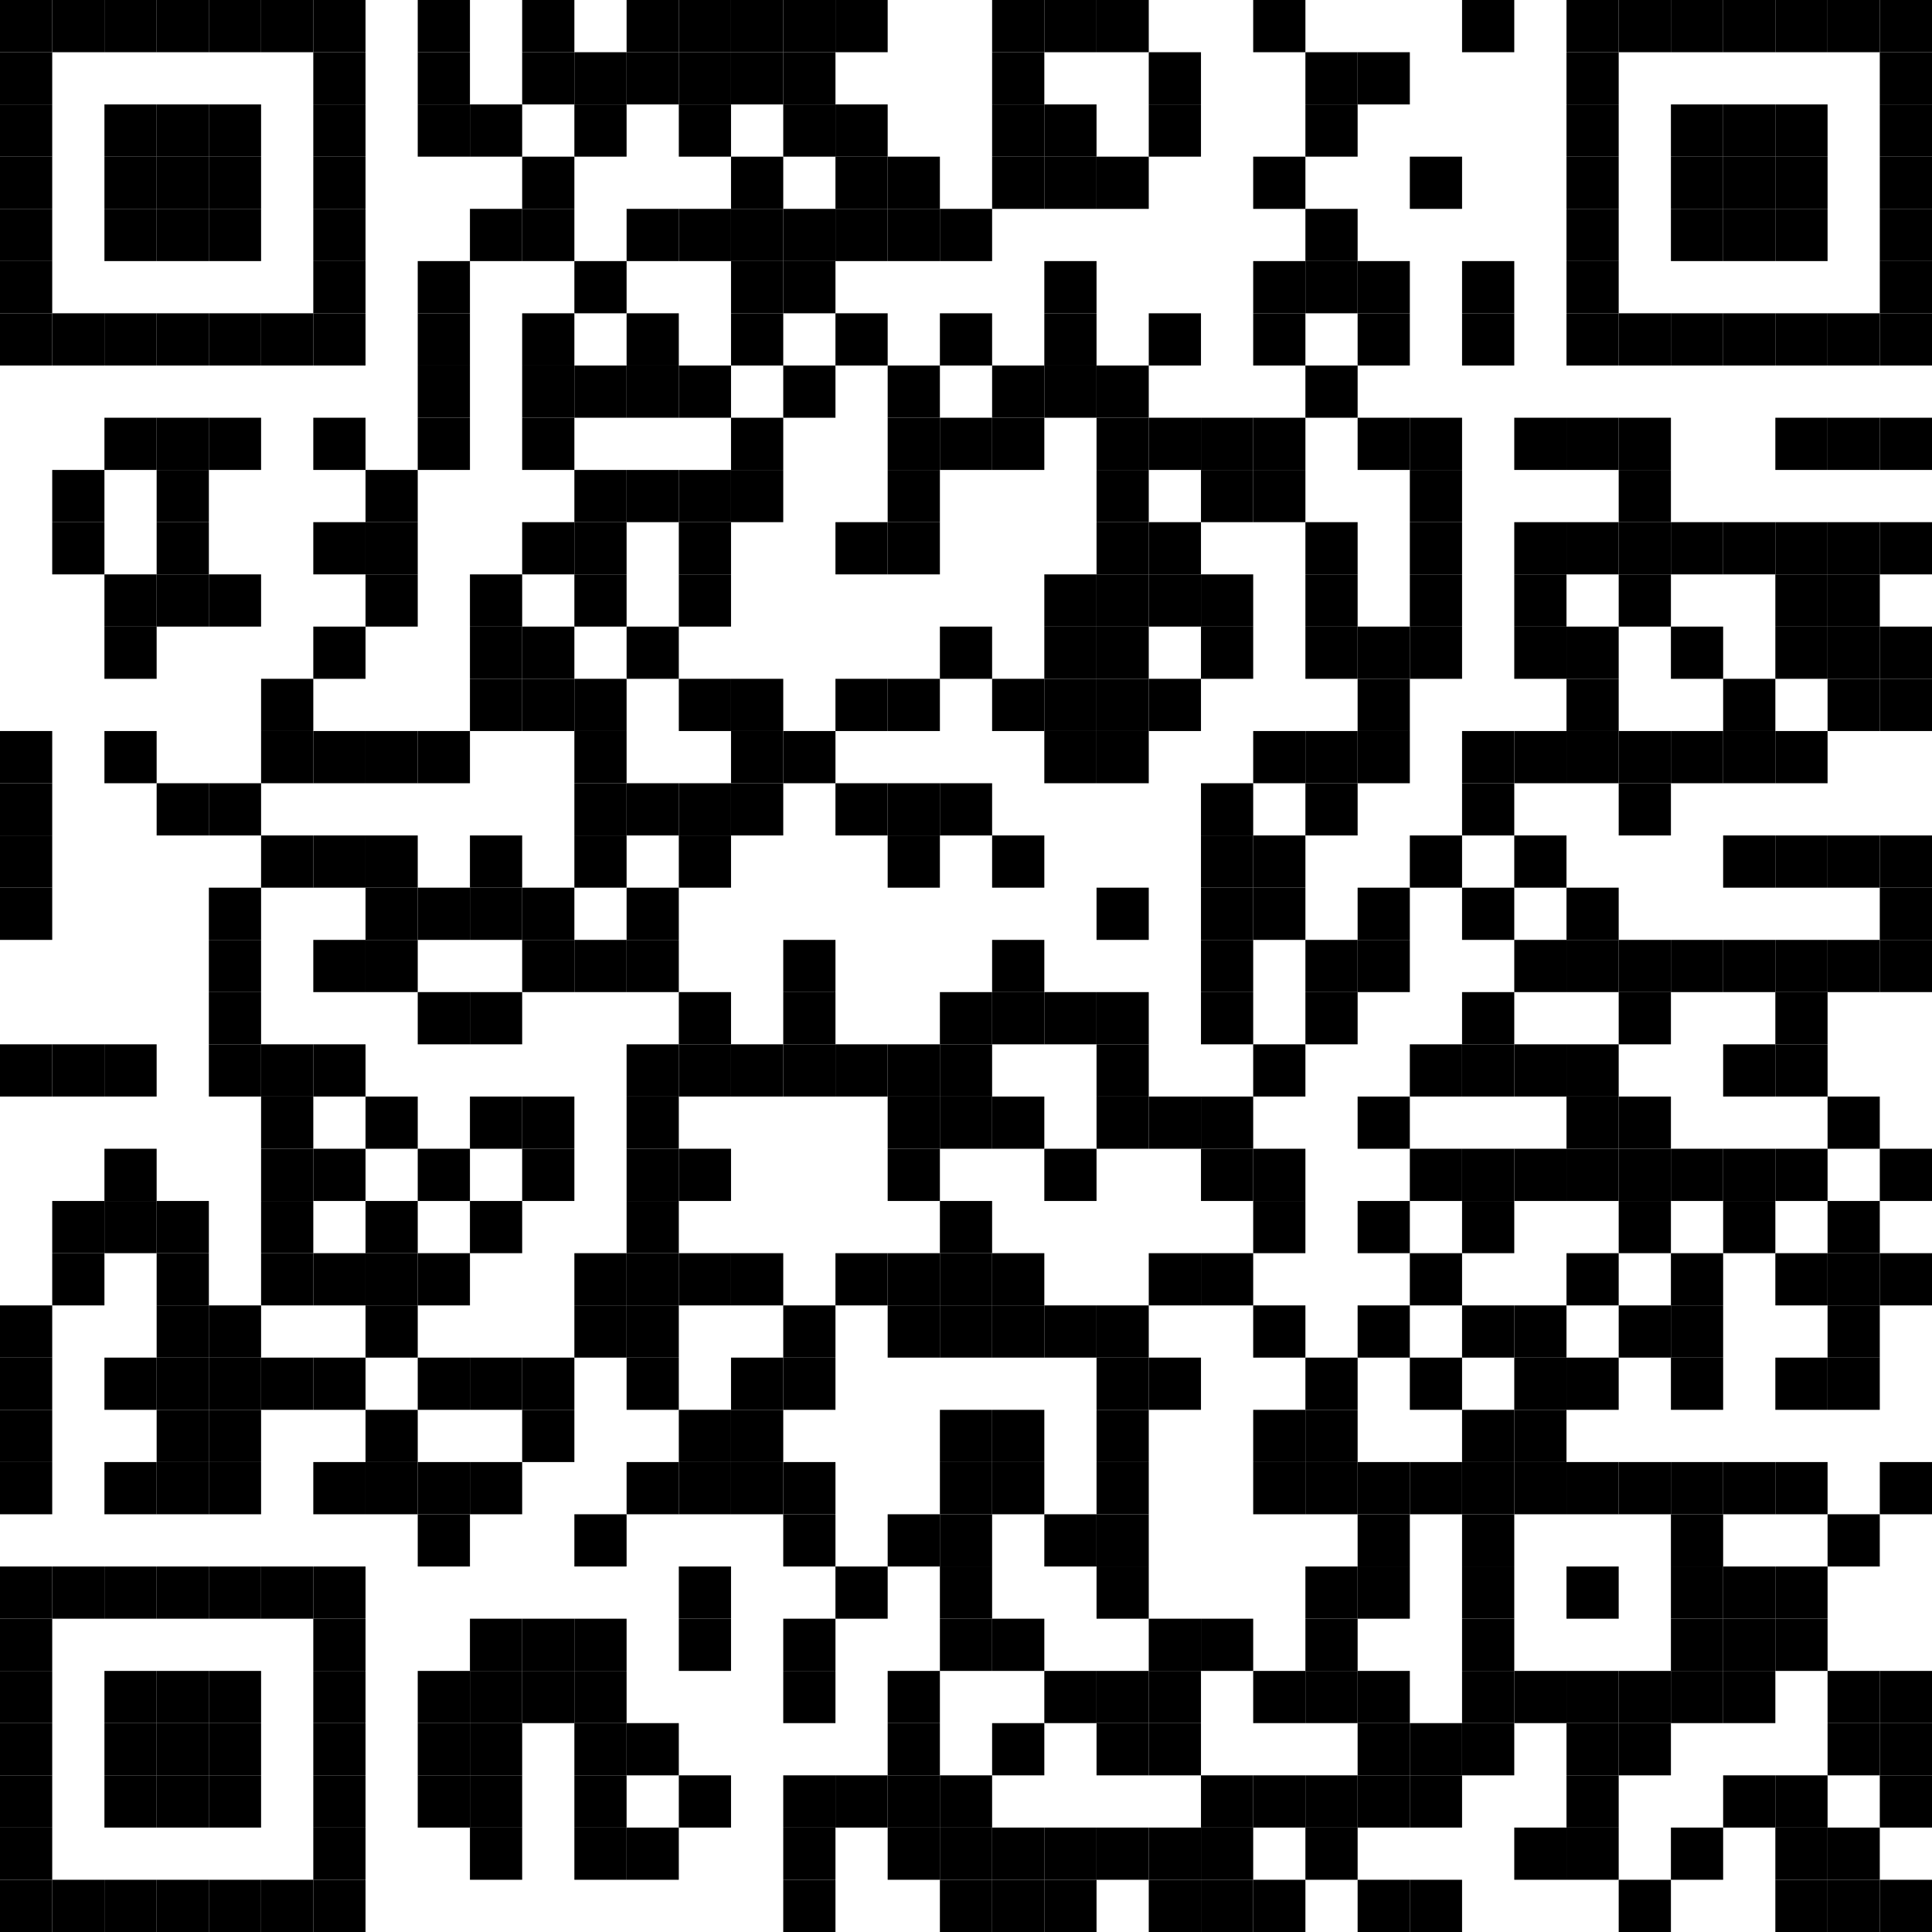 <?xml version="1.0" encoding="UTF-8"?> <svg xmlns="http://www.w3.org/2000/svg" xmlns:xlink="http://www.w3.org/1999/xlink" version="1.1" width="500px" height="500px" viewBox="0 0 500 500"><defs><rect id="block" width="13.514" height="13.514" fill="#000000" fill-opacity="1"></rect></defs><rect x="0" y="0" width="500" height="500" fill="#ffffff" fill-opacity="1"></rect><use x="0" y="0" xlink:href="#block"></use><use x="13.514" y="0" xlink:href="#block"></use><use x="27.027" y="0" xlink:href="#block"></use><use x="40.541" y="0" xlink:href="#block"></use><use x="54.054" y="0" xlink:href="#block"></use><use x="67.568" y="0" xlink:href="#block"></use><use x="81.081" y="0" xlink:href="#block"></use><use x="108.108" y="0" xlink:href="#block"></use><use x="135.135" y="0" xlink:href="#block"></use><use x="162.162" y="0" xlink:href="#block"></use><use x="175.676" y="0" xlink:href="#block"></use><use x="189.189" y="0" xlink:href="#block"></use><use x="202.703" y="0" xlink:href="#block"></use><use x="216.216" y="0" xlink:href="#block"></use><use x="256.757" y="0" xlink:href="#block"></use><use x="270.27" y="0" xlink:href="#block"></use><use x="283.784" y="0" xlink:href="#block"></use><use x="324.324" y="0" xlink:href="#block"></use><use x="378.378" y="0" xlink:href="#block"></use><use x="405.405" y="0" xlink:href="#block"></use><use x="418.919" y="0" xlink:href="#block"></use><use x="432.432" y="0" xlink:href="#block"></use><use x="445.946" y="0" xlink:href="#block"></use><use x="459.459" y="0" xlink:href="#block"></use><use x="472.973" y="0" xlink:href="#block"></use><use x="486.486" y="0" xlink:href="#block"></use><use x="0" y="13.514" xlink:href="#block"></use><use x="81.081" y="13.514" xlink:href="#block"></use><use x="108.108" y="13.514" xlink:href="#block"></use><use x="135.135" y="13.514" xlink:href="#block"></use><use x="148.649" y="13.514" xlink:href="#block"></use><use x="162.162" y="13.514" xlink:href="#block"></use><use x="175.676" y="13.514" xlink:href="#block"></use><use x="189.189" y="13.514" xlink:href="#block"></use><use x="202.703" y="13.514" xlink:href="#block"></use><use x="256.757" y="13.514" xlink:href="#block"></use><use x="297.297" y="13.514" xlink:href="#block"></use><use x="337.838" y="13.514" xlink:href="#block"></use><use x="351.351" y="13.514" xlink:href="#block"></use><use x="405.405" y="13.514" xlink:href="#block"></use><use x="486.486" y="13.514" xlink:href="#block"></use><use x="0" y="27.027" xlink:href="#block"></use><use x="27.027" y="27.027" xlink:href="#block"></use><use x="40.541" y="27.027" xlink:href="#block"></use><use x="54.054" y="27.027" xlink:href="#block"></use><use x="81.081" y="27.027" xlink:href="#block"></use><use x="108.108" y="27.027" xlink:href="#block"></use><use x="121.622" y="27.027" xlink:href="#block"></use><use x="148.649" y="27.027" xlink:href="#block"></use><use x="175.676" y="27.027" xlink:href="#block"></use><use x="202.703" y="27.027" xlink:href="#block"></use><use x="216.216" y="27.027" xlink:href="#block"></use><use x="256.757" y="27.027" xlink:href="#block"></use><use x="270.27" y="27.027" xlink:href="#block"></use><use x="297.297" y="27.027" xlink:href="#block"></use><use x="337.838" y="27.027" xlink:href="#block"></use><use x="405.405" y="27.027" xlink:href="#block"></use><use x="432.432" y="27.027" xlink:href="#block"></use><use x="445.946" y="27.027" xlink:href="#block"></use><use x="459.459" y="27.027" xlink:href="#block"></use><use x="486.486" y="27.027" xlink:href="#block"></use><use x="0" y="40.541" xlink:href="#block"></use><use x="27.027" y="40.541" xlink:href="#block"></use><use x="40.541" y="40.541" xlink:href="#block"></use><use x="54.054" y="40.541" xlink:href="#block"></use><use x="81.081" y="40.541" xlink:href="#block"></use><use x="135.135" y="40.541" xlink:href="#block"></use><use x="189.189" y="40.541" xlink:href="#block"></use><use x="216.216" y="40.541" xlink:href="#block"></use><use x="229.73" y="40.541" xlink:href="#block"></use><use x="256.757" y="40.541" xlink:href="#block"></use><use x="270.27" y="40.541" xlink:href="#block"></use><use x="283.784" y="40.541" xlink:href="#block"></use><use x="324.324" y="40.541" xlink:href="#block"></use><use x="364.865" y="40.541" xlink:href="#block"></use><use x="405.405" y="40.541" xlink:href="#block"></use><use x="432.432" y="40.541" xlink:href="#block"></use><use x="445.946" y="40.541" xlink:href="#block"></use><use x="459.459" y="40.541" xlink:href="#block"></use><use x="486.486" y="40.541" xlink:href="#block"></use><use x="0" y="54.054" xlink:href="#block"></use><use x="27.027" y="54.054" xlink:href="#block"></use><use x="40.541" y="54.054" xlink:href="#block"></use><use x="54.054" y="54.054" xlink:href="#block"></use><use x="81.081" y="54.054" xlink:href="#block"></use><use x="121.622" y="54.054" xlink:href="#block"></use><use x="135.135" y="54.054" xlink:href="#block"></use><use x="162.162" y="54.054" xlink:href="#block"></use><use x="175.676" y="54.054" xlink:href="#block"></use><use x="189.189" y="54.054" xlink:href="#block"></use><use x="202.703" y="54.054" xlink:href="#block"></use><use x="216.216" y="54.054" xlink:href="#block"></use><use x="229.73" y="54.054" xlink:href="#block"></use><use x="243.243" y="54.054" xlink:href="#block"></use><use x="337.838" y="54.054" xlink:href="#block"></use><use x="405.405" y="54.054" xlink:href="#block"></use><use x="432.432" y="54.054" xlink:href="#block"></use><use x="445.946" y="54.054" xlink:href="#block"></use><use x="459.459" y="54.054" xlink:href="#block"></use><use x="486.486" y="54.054" xlink:href="#block"></use><use x="0" y="67.568" xlink:href="#block"></use><use x="81.081" y="67.568" xlink:href="#block"></use><use x="108.108" y="67.568" xlink:href="#block"></use><use x="148.649" y="67.568" xlink:href="#block"></use><use x="189.189" y="67.568" xlink:href="#block"></use><use x="202.703" y="67.568" xlink:href="#block"></use><use x="270.27" y="67.568" xlink:href="#block"></use><use x="324.324" y="67.568" xlink:href="#block"></use><use x="337.838" y="67.568" xlink:href="#block"></use><use x="351.351" y="67.568" xlink:href="#block"></use><use x="378.378" y="67.568" xlink:href="#block"></use><use x="405.405" y="67.568" xlink:href="#block"></use><use x="486.486" y="67.568" xlink:href="#block"></use><use x="0" y="81.081" xlink:href="#block"></use><use x="13.514" y="81.081" xlink:href="#block"></use><use x="27.027" y="81.081" xlink:href="#block"></use><use x="40.541" y="81.081" xlink:href="#block"></use><use x="54.054" y="81.081" xlink:href="#block"></use><use x="67.568" y="81.081" xlink:href="#block"></use><use x="81.081" y="81.081" xlink:href="#block"></use><use x="108.108" y="81.081" xlink:href="#block"></use><use x="135.135" y="81.081" xlink:href="#block"></use><use x="162.162" y="81.081" xlink:href="#block"></use><use x="189.189" y="81.081" xlink:href="#block"></use><use x="216.216" y="81.081" xlink:href="#block"></use><use x="243.243" y="81.081" xlink:href="#block"></use><use x="270.27" y="81.081" xlink:href="#block"></use><use x="297.297" y="81.081" xlink:href="#block"></use><use x="324.324" y="81.081" xlink:href="#block"></use><use x="351.351" y="81.081" xlink:href="#block"></use><use x="378.378" y="81.081" xlink:href="#block"></use><use x="405.405" y="81.081" xlink:href="#block"></use><use x="418.919" y="81.081" xlink:href="#block"></use><use x="432.432" y="81.081" xlink:href="#block"></use><use x="445.946" y="81.081" xlink:href="#block"></use><use x="459.459" y="81.081" xlink:href="#block"></use><use x="472.973" y="81.081" xlink:href="#block"></use><use x="486.486" y="81.081" xlink:href="#block"></use><use x="108.108" y="94.595" xlink:href="#block"></use><use x="135.135" y="94.595" xlink:href="#block"></use><use x="148.649" y="94.595" xlink:href="#block"></use><use x="162.162" y="94.595" xlink:href="#block"></use><use x="175.676" y="94.595" xlink:href="#block"></use><use x="202.703" y="94.595" xlink:href="#block"></use><use x="229.73" y="94.595" xlink:href="#block"></use><use x="256.757" y="94.595" xlink:href="#block"></use><use x="270.27" y="94.595" xlink:href="#block"></use><use x="283.784" y="94.595" xlink:href="#block"></use><use x="337.838" y="94.595" xlink:href="#block"></use><use x="27.027" y="108.108" xlink:href="#block"></use><use x="40.541" y="108.108" xlink:href="#block"></use><use x="54.054" y="108.108" xlink:href="#block"></use><use x="81.081" y="108.108" xlink:href="#block"></use><use x="108.108" y="108.108" xlink:href="#block"></use><use x="135.135" y="108.108" xlink:href="#block"></use><use x="189.189" y="108.108" xlink:href="#block"></use><use x="229.73" y="108.108" xlink:href="#block"></use><use x="243.243" y="108.108" xlink:href="#block"></use><use x="256.757" y="108.108" xlink:href="#block"></use><use x="283.784" y="108.108" xlink:href="#block"></use><use x="297.297" y="108.108" xlink:href="#block"></use><use x="310.811" y="108.108" xlink:href="#block"></use><use x="324.324" y="108.108" xlink:href="#block"></use><use x="351.351" y="108.108" xlink:href="#block"></use><use x="364.865" y="108.108" xlink:href="#block"></use><use x="391.892" y="108.108" xlink:href="#block"></use><use x="405.405" y="108.108" xlink:href="#block"></use><use x="418.919" y="108.108" xlink:href="#block"></use><use x="459.459" y="108.108" xlink:href="#block"></use><use x="472.973" y="108.108" xlink:href="#block"></use><use x="486.486" y="108.108" xlink:href="#block"></use><use x="13.514" y="121.622" xlink:href="#block"></use><use x="40.541" y="121.622" xlink:href="#block"></use><use x="94.595" y="121.622" xlink:href="#block"></use><use x="148.649" y="121.622" xlink:href="#block"></use><use x="162.162" y="121.622" xlink:href="#block"></use><use x="175.676" y="121.622" xlink:href="#block"></use><use x="189.189" y="121.622" xlink:href="#block"></use><use x="229.73" y="121.622" xlink:href="#block"></use><use x="283.784" y="121.622" xlink:href="#block"></use><use x="310.811" y="121.622" xlink:href="#block"></use><use x="324.324" y="121.622" xlink:href="#block"></use><use x="364.865" y="121.622" xlink:href="#block"></use><use x="418.919" y="121.622" xlink:href="#block"></use><use x="13.514" y="135.135" xlink:href="#block"></use><use x="40.541" y="135.135" xlink:href="#block"></use><use x="81.081" y="135.135" xlink:href="#block"></use><use x="94.595" y="135.135" xlink:href="#block"></use><use x="135.135" y="135.135" xlink:href="#block"></use><use x="148.649" y="135.135" xlink:href="#block"></use><use x="175.676" y="135.135" xlink:href="#block"></use><use x="216.216" y="135.135" xlink:href="#block"></use><use x="229.73" y="135.135" xlink:href="#block"></use><use x="283.784" y="135.135" xlink:href="#block"></use><use x="297.297" y="135.135" xlink:href="#block"></use><use x="337.838" y="135.135" xlink:href="#block"></use><use x="364.865" y="135.135" xlink:href="#block"></use><use x="391.892" y="135.135" xlink:href="#block"></use><use x="405.405" y="135.135" xlink:href="#block"></use><use x="418.919" y="135.135" xlink:href="#block"></use><use x="432.432" y="135.135" xlink:href="#block"></use><use x="445.946" y="135.135" xlink:href="#block"></use><use x="459.459" y="135.135" xlink:href="#block"></use><use x="472.973" y="135.135" xlink:href="#block"></use><use x="486.486" y="135.135" xlink:href="#block"></use><use x="27.027" y="148.649" xlink:href="#block"></use><use x="40.541" y="148.649" xlink:href="#block"></use><use x="54.054" y="148.649" xlink:href="#block"></use><use x="94.595" y="148.649" xlink:href="#block"></use><use x="121.622" y="148.649" xlink:href="#block"></use><use x="148.649" y="148.649" xlink:href="#block"></use><use x="175.676" y="148.649" xlink:href="#block"></use><use x="270.27" y="148.649" xlink:href="#block"></use><use x="283.784" y="148.649" xlink:href="#block"></use><use x="297.297" y="148.649" xlink:href="#block"></use><use x="310.811" y="148.649" xlink:href="#block"></use><use x="337.838" y="148.649" xlink:href="#block"></use><use x="364.865" y="148.649" xlink:href="#block"></use><use x="391.892" y="148.649" xlink:href="#block"></use><use x="418.919" y="148.649" xlink:href="#block"></use><use x="459.459" y="148.649" xlink:href="#block"></use><use x="472.973" y="148.649" xlink:href="#block"></use><use x="27.027" y="162.162" xlink:href="#block"></use><use x="81.081" y="162.162" xlink:href="#block"></use><use x="121.622" y="162.162" xlink:href="#block"></use><use x="135.135" y="162.162" xlink:href="#block"></use><use x="162.162" y="162.162" xlink:href="#block"></use><use x="243.243" y="162.162" xlink:href="#block"></use><use x="270.27" y="162.162" xlink:href="#block"></use><use x="283.784" y="162.162" xlink:href="#block"></use><use x="310.811" y="162.162" xlink:href="#block"></use><use x="337.838" y="162.162" xlink:href="#block"></use><use x="351.351" y="162.162" xlink:href="#block"></use><use x="364.865" y="162.162" xlink:href="#block"></use><use x="391.892" y="162.162" xlink:href="#block"></use><use x="405.405" y="162.162" xlink:href="#block"></use><use x="432.432" y="162.162" xlink:href="#block"></use><use x="459.459" y="162.162" xlink:href="#block"></use><use x="472.973" y="162.162" xlink:href="#block"></use><use x="486.486" y="162.162" xlink:href="#block"></use><use x="67.568" y="175.676" xlink:href="#block"></use><use x="121.622" y="175.676" xlink:href="#block"></use><use x="135.135" y="175.676" xlink:href="#block"></use><use x="148.649" y="175.676" xlink:href="#block"></use><use x="175.676" y="175.676" xlink:href="#block"></use><use x="189.189" y="175.676" xlink:href="#block"></use><use x="216.216" y="175.676" xlink:href="#block"></use><use x="229.73" y="175.676" xlink:href="#block"></use><use x="256.757" y="175.676" xlink:href="#block"></use><use x="270.27" y="175.676" xlink:href="#block"></use><use x="283.784" y="175.676" xlink:href="#block"></use><use x="297.297" y="175.676" xlink:href="#block"></use><use x="351.351" y="175.676" xlink:href="#block"></use><use x="405.405" y="175.676" xlink:href="#block"></use><use x="445.946" y="175.676" xlink:href="#block"></use><use x="472.973" y="175.676" xlink:href="#block"></use><use x="486.486" y="175.676" xlink:href="#block"></use><use x="0" y="189.189" xlink:href="#block"></use><use x="27.027" y="189.189" xlink:href="#block"></use><use x="67.568" y="189.189" xlink:href="#block"></use><use x="81.081" y="189.189" xlink:href="#block"></use><use x="94.595" y="189.189" xlink:href="#block"></use><use x="108.108" y="189.189" xlink:href="#block"></use><use x="148.649" y="189.189" xlink:href="#block"></use><use x="189.189" y="189.189" xlink:href="#block"></use><use x="202.703" y="189.189" xlink:href="#block"></use><use x="270.27" y="189.189" xlink:href="#block"></use><use x="283.784" y="189.189" xlink:href="#block"></use><use x="324.324" y="189.189" xlink:href="#block"></use><use x="337.838" y="189.189" xlink:href="#block"></use><use x="351.351" y="189.189" xlink:href="#block"></use><use x="378.378" y="189.189" xlink:href="#block"></use><use x="391.892" y="189.189" xlink:href="#block"></use><use x="405.405" y="189.189" xlink:href="#block"></use><use x="418.919" y="189.189" xlink:href="#block"></use><use x="432.432" y="189.189" xlink:href="#block"></use><use x="445.946" y="189.189" xlink:href="#block"></use><use x="459.459" y="189.189" xlink:href="#block"></use><use x="0" y="202.703" xlink:href="#block"></use><use x="40.541" y="202.703" xlink:href="#block"></use><use x="54.054" y="202.703" xlink:href="#block"></use><use x="148.649" y="202.703" xlink:href="#block"></use><use x="162.162" y="202.703" xlink:href="#block"></use><use x="175.676" y="202.703" xlink:href="#block"></use><use x="189.189" y="202.703" xlink:href="#block"></use><use x="216.216" y="202.703" xlink:href="#block"></use><use x="229.73" y="202.703" xlink:href="#block"></use><use x="243.243" y="202.703" xlink:href="#block"></use><use x="310.811" y="202.703" xlink:href="#block"></use><use x="337.838" y="202.703" xlink:href="#block"></use><use x="378.378" y="202.703" xlink:href="#block"></use><use x="418.919" y="202.703" xlink:href="#block"></use><use x="0" y="216.216" xlink:href="#block"></use><use x="67.568" y="216.216" xlink:href="#block"></use><use x="81.081" y="216.216" xlink:href="#block"></use><use x="94.595" y="216.216" xlink:href="#block"></use><use x="121.622" y="216.216" xlink:href="#block"></use><use x="148.649" y="216.216" xlink:href="#block"></use><use x="175.676" y="216.216" xlink:href="#block"></use><use x="229.73" y="216.216" xlink:href="#block"></use><use x="256.757" y="216.216" xlink:href="#block"></use><use x="310.811" y="216.216" xlink:href="#block"></use><use x="324.324" y="216.216" xlink:href="#block"></use><use x="364.865" y="216.216" xlink:href="#block"></use><use x="391.892" y="216.216" xlink:href="#block"></use><use x="445.946" y="216.216" xlink:href="#block"></use><use x="459.459" y="216.216" xlink:href="#block"></use><use x="472.973" y="216.216" xlink:href="#block"></use><use x="486.486" y="216.216" xlink:href="#block"></use><use x="0" y="229.73" xlink:href="#block"></use><use x="54.054" y="229.73" xlink:href="#block"></use><use x="94.595" y="229.73" xlink:href="#block"></use><use x="108.108" y="229.73" xlink:href="#block"></use><use x="121.622" y="229.73" xlink:href="#block"></use><use x="135.135" y="229.73" xlink:href="#block"></use><use x="162.162" y="229.73" xlink:href="#block"></use><use x="283.784" y="229.73" xlink:href="#block"></use><use x="310.811" y="229.73" xlink:href="#block"></use><use x="324.324" y="229.73" xlink:href="#block"></use><use x="351.351" y="229.73" xlink:href="#block"></use><use x="378.378" y="229.73" xlink:href="#block"></use><use x="405.405" y="229.73" xlink:href="#block"></use><use x="486.486" y="229.73" xlink:href="#block"></use><use x="54.054" y="243.243" xlink:href="#block"></use><use x="81.081" y="243.243" xlink:href="#block"></use><use x="94.595" y="243.243" xlink:href="#block"></use><use x="135.135" y="243.243" xlink:href="#block"></use><use x="148.649" y="243.243" xlink:href="#block"></use><use x="162.162" y="243.243" xlink:href="#block"></use><use x="202.703" y="243.243" xlink:href="#block"></use><use x="256.757" y="243.243" xlink:href="#block"></use><use x="310.811" y="243.243" xlink:href="#block"></use><use x="337.838" y="243.243" xlink:href="#block"></use><use x="351.351" y="243.243" xlink:href="#block"></use><use x="391.892" y="243.243" xlink:href="#block"></use><use x="405.405" y="243.243" xlink:href="#block"></use><use x="418.919" y="243.243" xlink:href="#block"></use><use x="432.432" y="243.243" xlink:href="#block"></use><use x="445.946" y="243.243" xlink:href="#block"></use><use x="459.459" y="243.243" xlink:href="#block"></use><use x="472.973" y="243.243" xlink:href="#block"></use><use x="486.486" y="243.243" xlink:href="#block"></use><use x="54.054" y="256.757" xlink:href="#block"></use><use x="108.108" y="256.757" xlink:href="#block"></use><use x="121.622" y="256.757" xlink:href="#block"></use><use x="175.676" y="256.757" xlink:href="#block"></use><use x="202.703" y="256.757" xlink:href="#block"></use><use x="243.243" y="256.757" xlink:href="#block"></use><use x="256.757" y="256.757" xlink:href="#block"></use><use x="270.27" y="256.757" xlink:href="#block"></use><use x="283.784" y="256.757" xlink:href="#block"></use><use x="310.811" y="256.757" xlink:href="#block"></use><use x="337.838" y="256.757" xlink:href="#block"></use><use x="378.378" y="256.757" xlink:href="#block"></use><use x="418.919" y="256.757" xlink:href="#block"></use><use x="459.459" y="256.757" xlink:href="#block"></use><use x="0" y="270.27" xlink:href="#block"></use><use x="13.514" y="270.27" xlink:href="#block"></use><use x="27.027" y="270.27" xlink:href="#block"></use><use x="54.054" y="270.27" xlink:href="#block"></use><use x="67.568" y="270.27" xlink:href="#block"></use><use x="81.081" y="270.27" xlink:href="#block"></use><use x="162.162" y="270.27" xlink:href="#block"></use><use x="175.676" y="270.27" xlink:href="#block"></use><use x="189.189" y="270.27" xlink:href="#block"></use><use x="202.703" y="270.27" xlink:href="#block"></use><use x="216.216" y="270.27" xlink:href="#block"></use><use x="229.73" y="270.27" xlink:href="#block"></use><use x="243.243" y="270.27" xlink:href="#block"></use><use x="283.784" y="270.27" xlink:href="#block"></use><use x="324.324" y="270.27" xlink:href="#block"></use><use x="364.865" y="270.27" xlink:href="#block"></use><use x="378.378" y="270.27" xlink:href="#block"></use><use x="391.892" y="270.27" xlink:href="#block"></use><use x="405.405" y="270.27" xlink:href="#block"></use><use x="445.946" y="270.27" xlink:href="#block"></use><use x="459.459" y="270.27" xlink:href="#block"></use><use x="67.568" y="283.784" xlink:href="#block"></use><use x="94.595" y="283.784" xlink:href="#block"></use><use x="121.622" y="283.784" xlink:href="#block"></use><use x="135.135" y="283.784" xlink:href="#block"></use><use x="162.162" y="283.784" xlink:href="#block"></use><use x="229.73" y="283.784" xlink:href="#block"></use><use x="243.243" y="283.784" xlink:href="#block"></use><use x="256.757" y="283.784" xlink:href="#block"></use><use x="283.784" y="283.784" xlink:href="#block"></use><use x="297.297" y="283.784" xlink:href="#block"></use><use x="310.811" y="283.784" xlink:href="#block"></use><use x="351.351" y="283.784" xlink:href="#block"></use><use x="405.405" y="283.784" xlink:href="#block"></use><use x="418.919" y="283.784" xlink:href="#block"></use><use x="472.973" y="283.784" xlink:href="#block"></use><use x="27.027" y="297.297" xlink:href="#block"></use><use x="67.568" y="297.297" xlink:href="#block"></use><use x="81.081" y="297.297" xlink:href="#block"></use><use x="108.108" y="297.297" xlink:href="#block"></use><use x="135.135" y="297.297" xlink:href="#block"></use><use x="162.162" y="297.297" xlink:href="#block"></use><use x="175.676" y="297.297" xlink:href="#block"></use><use x="229.73" y="297.297" xlink:href="#block"></use><use x="270.27" y="297.297" xlink:href="#block"></use><use x="310.811" y="297.297" xlink:href="#block"></use><use x="324.324" y="297.297" xlink:href="#block"></use><use x="364.865" y="297.297" xlink:href="#block"></use><use x="378.378" y="297.297" xlink:href="#block"></use><use x="391.892" y="297.297" xlink:href="#block"></use><use x="405.405" y="297.297" xlink:href="#block"></use><use x="418.919" y="297.297" xlink:href="#block"></use><use x="432.432" y="297.297" xlink:href="#block"></use><use x="445.946" y="297.297" xlink:href="#block"></use><use x="459.459" y="297.297" xlink:href="#block"></use><use x="486.486" y="297.297" xlink:href="#block"></use><use x="13.514" y="310.811" xlink:href="#block"></use><use x="27.027" y="310.811" xlink:href="#block"></use><use x="40.541" y="310.811" xlink:href="#block"></use><use x="67.568" y="310.811" xlink:href="#block"></use><use x="94.595" y="310.811" xlink:href="#block"></use><use x="121.622" y="310.811" xlink:href="#block"></use><use x="162.162" y="310.811" xlink:href="#block"></use><use x="243.243" y="310.811" xlink:href="#block"></use><use x="324.324" y="310.811" xlink:href="#block"></use><use x="351.351" y="310.811" xlink:href="#block"></use><use x="378.378" y="310.811" xlink:href="#block"></use><use x="418.919" y="310.811" xlink:href="#block"></use><use x="445.946" y="310.811" xlink:href="#block"></use><use x="472.973" y="310.811" xlink:href="#block"></use><use x="13.514" y="324.324" xlink:href="#block"></use><use x="40.541" y="324.324" xlink:href="#block"></use><use x="67.568" y="324.324" xlink:href="#block"></use><use x="81.081" y="324.324" xlink:href="#block"></use><use x="94.595" y="324.324" xlink:href="#block"></use><use x="108.108" y="324.324" xlink:href="#block"></use><use x="148.649" y="324.324" xlink:href="#block"></use><use x="162.162" y="324.324" xlink:href="#block"></use><use x="175.676" y="324.324" xlink:href="#block"></use><use x="189.189" y="324.324" xlink:href="#block"></use><use x="216.216" y="324.324" xlink:href="#block"></use><use x="229.73" y="324.324" xlink:href="#block"></use><use x="243.243" y="324.324" xlink:href="#block"></use><use x="256.757" y="324.324" xlink:href="#block"></use><use x="297.297" y="324.324" xlink:href="#block"></use><use x="310.811" y="324.324" xlink:href="#block"></use><use x="364.865" y="324.324" xlink:href="#block"></use><use x="405.405" y="324.324" xlink:href="#block"></use><use x="432.432" y="324.324" xlink:href="#block"></use><use x="459.459" y="324.324" xlink:href="#block"></use><use x="472.973" y="324.324" xlink:href="#block"></use><use x="486.486" y="324.324" xlink:href="#block"></use><use x="0" y="337.838" xlink:href="#block"></use><use x="40.541" y="337.838" xlink:href="#block"></use><use x="54.054" y="337.838" xlink:href="#block"></use><use x="94.595" y="337.838" xlink:href="#block"></use><use x="148.649" y="337.838" xlink:href="#block"></use><use x="162.162" y="337.838" xlink:href="#block"></use><use x="202.703" y="337.838" xlink:href="#block"></use><use x="229.73" y="337.838" xlink:href="#block"></use><use x="243.243" y="337.838" xlink:href="#block"></use><use x="256.757" y="337.838" xlink:href="#block"></use><use x="270.27" y="337.838" xlink:href="#block"></use><use x="283.784" y="337.838" xlink:href="#block"></use><use x="324.324" y="337.838" xlink:href="#block"></use><use x="351.351" y="337.838" xlink:href="#block"></use><use x="378.378" y="337.838" xlink:href="#block"></use><use x="391.892" y="337.838" xlink:href="#block"></use><use x="418.919" y="337.838" xlink:href="#block"></use><use x="432.432" y="337.838" xlink:href="#block"></use><use x="472.973" y="337.838" xlink:href="#block"></use><use x="0" y="351.351" xlink:href="#block"></use><use x="27.027" y="351.351" xlink:href="#block"></use><use x="40.541" y="351.351" xlink:href="#block"></use><use x="54.054" y="351.351" xlink:href="#block"></use><use x="67.568" y="351.351" xlink:href="#block"></use><use x="81.081" y="351.351" xlink:href="#block"></use><use x="108.108" y="351.351" xlink:href="#block"></use><use x="121.622" y="351.351" xlink:href="#block"></use><use x="135.135" y="351.351" xlink:href="#block"></use><use x="162.162" y="351.351" xlink:href="#block"></use><use x="189.189" y="351.351" xlink:href="#block"></use><use x="202.703" y="351.351" xlink:href="#block"></use><use x="283.784" y="351.351" xlink:href="#block"></use><use x="297.297" y="351.351" xlink:href="#block"></use><use x="337.838" y="351.351" xlink:href="#block"></use><use x="364.865" y="351.351" xlink:href="#block"></use><use x="391.892" y="351.351" xlink:href="#block"></use><use x="405.405" y="351.351" xlink:href="#block"></use><use x="432.432" y="351.351" xlink:href="#block"></use><use x="459.459" y="351.351" xlink:href="#block"></use><use x="472.973" y="351.351" xlink:href="#block"></use><use x="0" y="364.865" xlink:href="#block"></use><use x="40.541" y="364.865" xlink:href="#block"></use><use x="54.054" y="364.865" xlink:href="#block"></use><use x="94.595" y="364.865" xlink:href="#block"></use><use x="135.135" y="364.865" xlink:href="#block"></use><use x="175.676" y="364.865" xlink:href="#block"></use><use x="189.189" y="364.865" xlink:href="#block"></use><use x="243.243" y="364.865" xlink:href="#block"></use><use x="256.757" y="364.865" xlink:href="#block"></use><use x="283.784" y="364.865" xlink:href="#block"></use><use x="324.324" y="364.865" xlink:href="#block"></use><use x="337.838" y="364.865" xlink:href="#block"></use><use x="378.378" y="364.865" xlink:href="#block"></use><use x="391.892" y="364.865" xlink:href="#block"></use><use x="0" y="378.378" xlink:href="#block"></use><use x="27.027" y="378.378" xlink:href="#block"></use><use x="40.541" y="378.378" xlink:href="#block"></use><use x="54.054" y="378.378" xlink:href="#block"></use><use x="81.081" y="378.378" xlink:href="#block"></use><use x="94.595" y="378.378" xlink:href="#block"></use><use x="108.108" y="378.378" xlink:href="#block"></use><use x="121.622" y="378.378" xlink:href="#block"></use><use x="162.162" y="378.378" xlink:href="#block"></use><use x="175.676" y="378.378" xlink:href="#block"></use><use x="189.189" y="378.378" xlink:href="#block"></use><use x="202.703" y="378.378" xlink:href="#block"></use><use x="243.243" y="378.378" xlink:href="#block"></use><use x="256.757" y="378.378" xlink:href="#block"></use><use x="283.784" y="378.378" xlink:href="#block"></use><use x="324.324" y="378.378" xlink:href="#block"></use><use x="337.838" y="378.378" xlink:href="#block"></use><use x="351.351" y="378.378" xlink:href="#block"></use><use x="364.865" y="378.378" xlink:href="#block"></use><use x="378.378" y="378.378" xlink:href="#block"></use><use x="391.892" y="378.378" xlink:href="#block"></use><use x="405.405" y="378.378" xlink:href="#block"></use><use x="418.919" y="378.378" xlink:href="#block"></use><use x="432.432" y="378.378" xlink:href="#block"></use><use x="445.946" y="378.378" xlink:href="#block"></use><use x="459.459" y="378.378" xlink:href="#block"></use><use x="486.486" y="378.378" xlink:href="#block"></use><use x="108.108" y="391.892" xlink:href="#block"></use><use x="148.649" y="391.892" xlink:href="#block"></use><use x="202.703" y="391.892" xlink:href="#block"></use><use x="229.73" y="391.892" xlink:href="#block"></use><use x="243.243" y="391.892" xlink:href="#block"></use><use x="270.27" y="391.892" xlink:href="#block"></use><use x="283.784" y="391.892" xlink:href="#block"></use><use x="351.351" y="391.892" xlink:href="#block"></use><use x="378.378" y="391.892" xlink:href="#block"></use><use x="432.432" y="391.892" xlink:href="#block"></use><use x="472.973" y="391.892" xlink:href="#block"></use><use x="0" y="405.405" xlink:href="#block"></use><use x="13.514" y="405.405" xlink:href="#block"></use><use x="27.027" y="405.405" xlink:href="#block"></use><use x="40.541" y="405.405" xlink:href="#block"></use><use x="54.054" y="405.405" xlink:href="#block"></use><use x="67.568" y="405.405" xlink:href="#block"></use><use x="81.081" y="405.405" xlink:href="#block"></use><use x="175.676" y="405.405" xlink:href="#block"></use><use x="216.216" y="405.405" xlink:href="#block"></use><use x="243.243" y="405.405" xlink:href="#block"></use><use x="283.784" y="405.405" xlink:href="#block"></use><use x="337.838" y="405.405" xlink:href="#block"></use><use x="351.351" y="405.405" xlink:href="#block"></use><use x="378.378" y="405.405" xlink:href="#block"></use><use x="405.405" y="405.405" xlink:href="#block"></use><use x="432.432" y="405.405" xlink:href="#block"></use><use x="445.946" y="405.405" xlink:href="#block"></use><use x="459.459" y="405.405" xlink:href="#block"></use><use x="0" y="418.919" xlink:href="#block"></use><use x="81.081" y="418.919" xlink:href="#block"></use><use x="121.622" y="418.919" xlink:href="#block"></use><use x="135.135" y="418.919" xlink:href="#block"></use><use x="148.649" y="418.919" xlink:href="#block"></use><use x="175.676" y="418.919" xlink:href="#block"></use><use x="202.703" y="418.919" xlink:href="#block"></use><use x="243.243" y="418.919" xlink:href="#block"></use><use x="256.757" y="418.919" xlink:href="#block"></use><use x="297.297" y="418.919" xlink:href="#block"></use><use x="310.811" y="418.919" xlink:href="#block"></use><use x="337.838" y="418.919" xlink:href="#block"></use><use x="378.378" y="418.919" xlink:href="#block"></use><use x="432.432" y="418.919" xlink:href="#block"></use><use x="445.946" y="418.919" xlink:href="#block"></use><use x="459.459" y="418.919" xlink:href="#block"></use><use x="0" y="432.432" xlink:href="#block"></use><use x="27.027" y="432.432" xlink:href="#block"></use><use x="40.541" y="432.432" xlink:href="#block"></use><use x="54.054" y="432.432" xlink:href="#block"></use><use x="81.081" y="432.432" xlink:href="#block"></use><use x="108.108" y="432.432" xlink:href="#block"></use><use x="121.622" y="432.432" xlink:href="#block"></use><use x="135.135" y="432.432" xlink:href="#block"></use><use x="148.649" y="432.432" xlink:href="#block"></use><use x="202.703" y="432.432" xlink:href="#block"></use><use x="229.73" y="432.432" xlink:href="#block"></use><use x="270.27" y="432.432" xlink:href="#block"></use><use x="283.784" y="432.432" xlink:href="#block"></use><use x="297.297" y="432.432" xlink:href="#block"></use><use x="324.324" y="432.432" xlink:href="#block"></use><use x="337.838" y="432.432" xlink:href="#block"></use><use x="351.351" y="432.432" xlink:href="#block"></use><use x="378.378" y="432.432" xlink:href="#block"></use><use x="391.892" y="432.432" xlink:href="#block"></use><use x="405.405" y="432.432" xlink:href="#block"></use><use x="418.919" y="432.432" xlink:href="#block"></use><use x="432.432" y="432.432" xlink:href="#block"></use><use x="445.946" y="432.432" xlink:href="#block"></use><use x="472.973" y="432.432" xlink:href="#block"></use><use x="486.486" y="432.432" xlink:href="#block"></use><use x="0" y="445.946" xlink:href="#block"></use><use x="27.027" y="445.946" xlink:href="#block"></use><use x="40.541" y="445.946" xlink:href="#block"></use><use x="54.054" y="445.946" xlink:href="#block"></use><use x="81.081" y="445.946" xlink:href="#block"></use><use x="108.108" y="445.946" xlink:href="#block"></use><use x="121.622" y="445.946" xlink:href="#block"></use><use x="148.649" y="445.946" xlink:href="#block"></use><use x="162.162" y="445.946" xlink:href="#block"></use><use x="229.73" y="445.946" xlink:href="#block"></use><use x="256.757" y="445.946" xlink:href="#block"></use><use x="283.784" y="445.946" xlink:href="#block"></use><use x="297.297" y="445.946" xlink:href="#block"></use><use x="351.351" y="445.946" xlink:href="#block"></use><use x="364.865" y="445.946" xlink:href="#block"></use><use x="378.378" y="445.946" xlink:href="#block"></use><use x="405.405" y="445.946" xlink:href="#block"></use><use x="418.919" y="445.946" xlink:href="#block"></use><use x="472.973" y="445.946" xlink:href="#block"></use><use x="486.486" y="445.946" xlink:href="#block"></use><use x="0" y="459.459" xlink:href="#block"></use><use x="27.027" y="459.459" xlink:href="#block"></use><use x="40.541" y="459.459" xlink:href="#block"></use><use x="54.054" y="459.459" xlink:href="#block"></use><use x="81.081" y="459.459" xlink:href="#block"></use><use x="108.108" y="459.459" xlink:href="#block"></use><use x="121.622" y="459.459" xlink:href="#block"></use><use x="148.649" y="459.459" xlink:href="#block"></use><use x="175.676" y="459.459" xlink:href="#block"></use><use x="202.703" y="459.459" xlink:href="#block"></use><use x="216.216" y="459.459" xlink:href="#block"></use><use x="229.73" y="459.459" xlink:href="#block"></use><use x="243.243" y="459.459" xlink:href="#block"></use><use x="310.811" y="459.459" xlink:href="#block"></use><use x="324.324" y="459.459" xlink:href="#block"></use><use x="337.838" y="459.459" xlink:href="#block"></use><use x="351.351" y="459.459" xlink:href="#block"></use><use x="364.865" y="459.459" xlink:href="#block"></use><use x="405.405" y="459.459" xlink:href="#block"></use><use x="445.946" y="459.459" xlink:href="#block"></use><use x="459.459" y="459.459" xlink:href="#block"></use><use x="486.486" y="459.459" xlink:href="#block"></use><use x="0" y="472.973" xlink:href="#block"></use><use x="81.081" y="472.973" xlink:href="#block"></use><use x="121.622" y="472.973" xlink:href="#block"></use><use x="148.649" y="472.973" xlink:href="#block"></use><use x="162.162" y="472.973" xlink:href="#block"></use><use x="202.703" y="472.973" xlink:href="#block"></use><use x="229.73" y="472.973" xlink:href="#block"></use><use x="243.243" y="472.973" xlink:href="#block"></use><use x="256.757" y="472.973" xlink:href="#block"></use><use x="270.27" y="472.973" xlink:href="#block"></use><use x="283.784" y="472.973" xlink:href="#block"></use><use x="297.297" y="472.973" xlink:href="#block"></use><use x="310.811" y="472.973" xlink:href="#block"></use><use x="337.838" y="472.973" xlink:href="#block"></use><use x="391.892" y="472.973" xlink:href="#block"></use><use x="405.405" y="472.973" xlink:href="#block"></use><use x="432.432" y="472.973" xlink:href="#block"></use><use x="459.459" y="472.973" xlink:href="#block"></use><use x="472.973" y="472.973" xlink:href="#block"></use><use x="0" y="486.486" xlink:href="#block"></use><use x="13.514" y="486.486" xlink:href="#block"></use><use x="27.027" y="486.486" xlink:href="#block"></use><use x="40.541" y="486.486" xlink:href="#block"></use><use x="54.054" y="486.486" xlink:href="#block"></use><use x="67.568" y="486.486" xlink:href="#block"></use><use x="81.081" y="486.486" xlink:href="#block"></use><use x="202.703" y="486.486" xlink:href="#block"></use><use x="243.243" y="486.486" xlink:href="#block"></use><use x="256.757" y="486.486" xlink:href="#block"></use><use x="270.27" y="486.486" xlink:href="#block"></use><use x="297.297" y="486.486" xlink:href="#block"></use><use x="310.811" y="486.486" xlink:href="#block"></use><use x="324.324" y="486.486" xlink:href="#block"></use><use x="351.351" y="486.486" xlink:href="#block"></use><use x="364.865" y="486.486" xlink:href="#block"></use><use x="418.919" y="486.486" xlink:href="#block"></use><use x="459.459" y="486.486" xlink:href="#block"></use><use x="472.973" y="486.486" xlink:href="#block"></use><use x="486.486" y="486.486" xlink:href="#block"></use></svg> 
